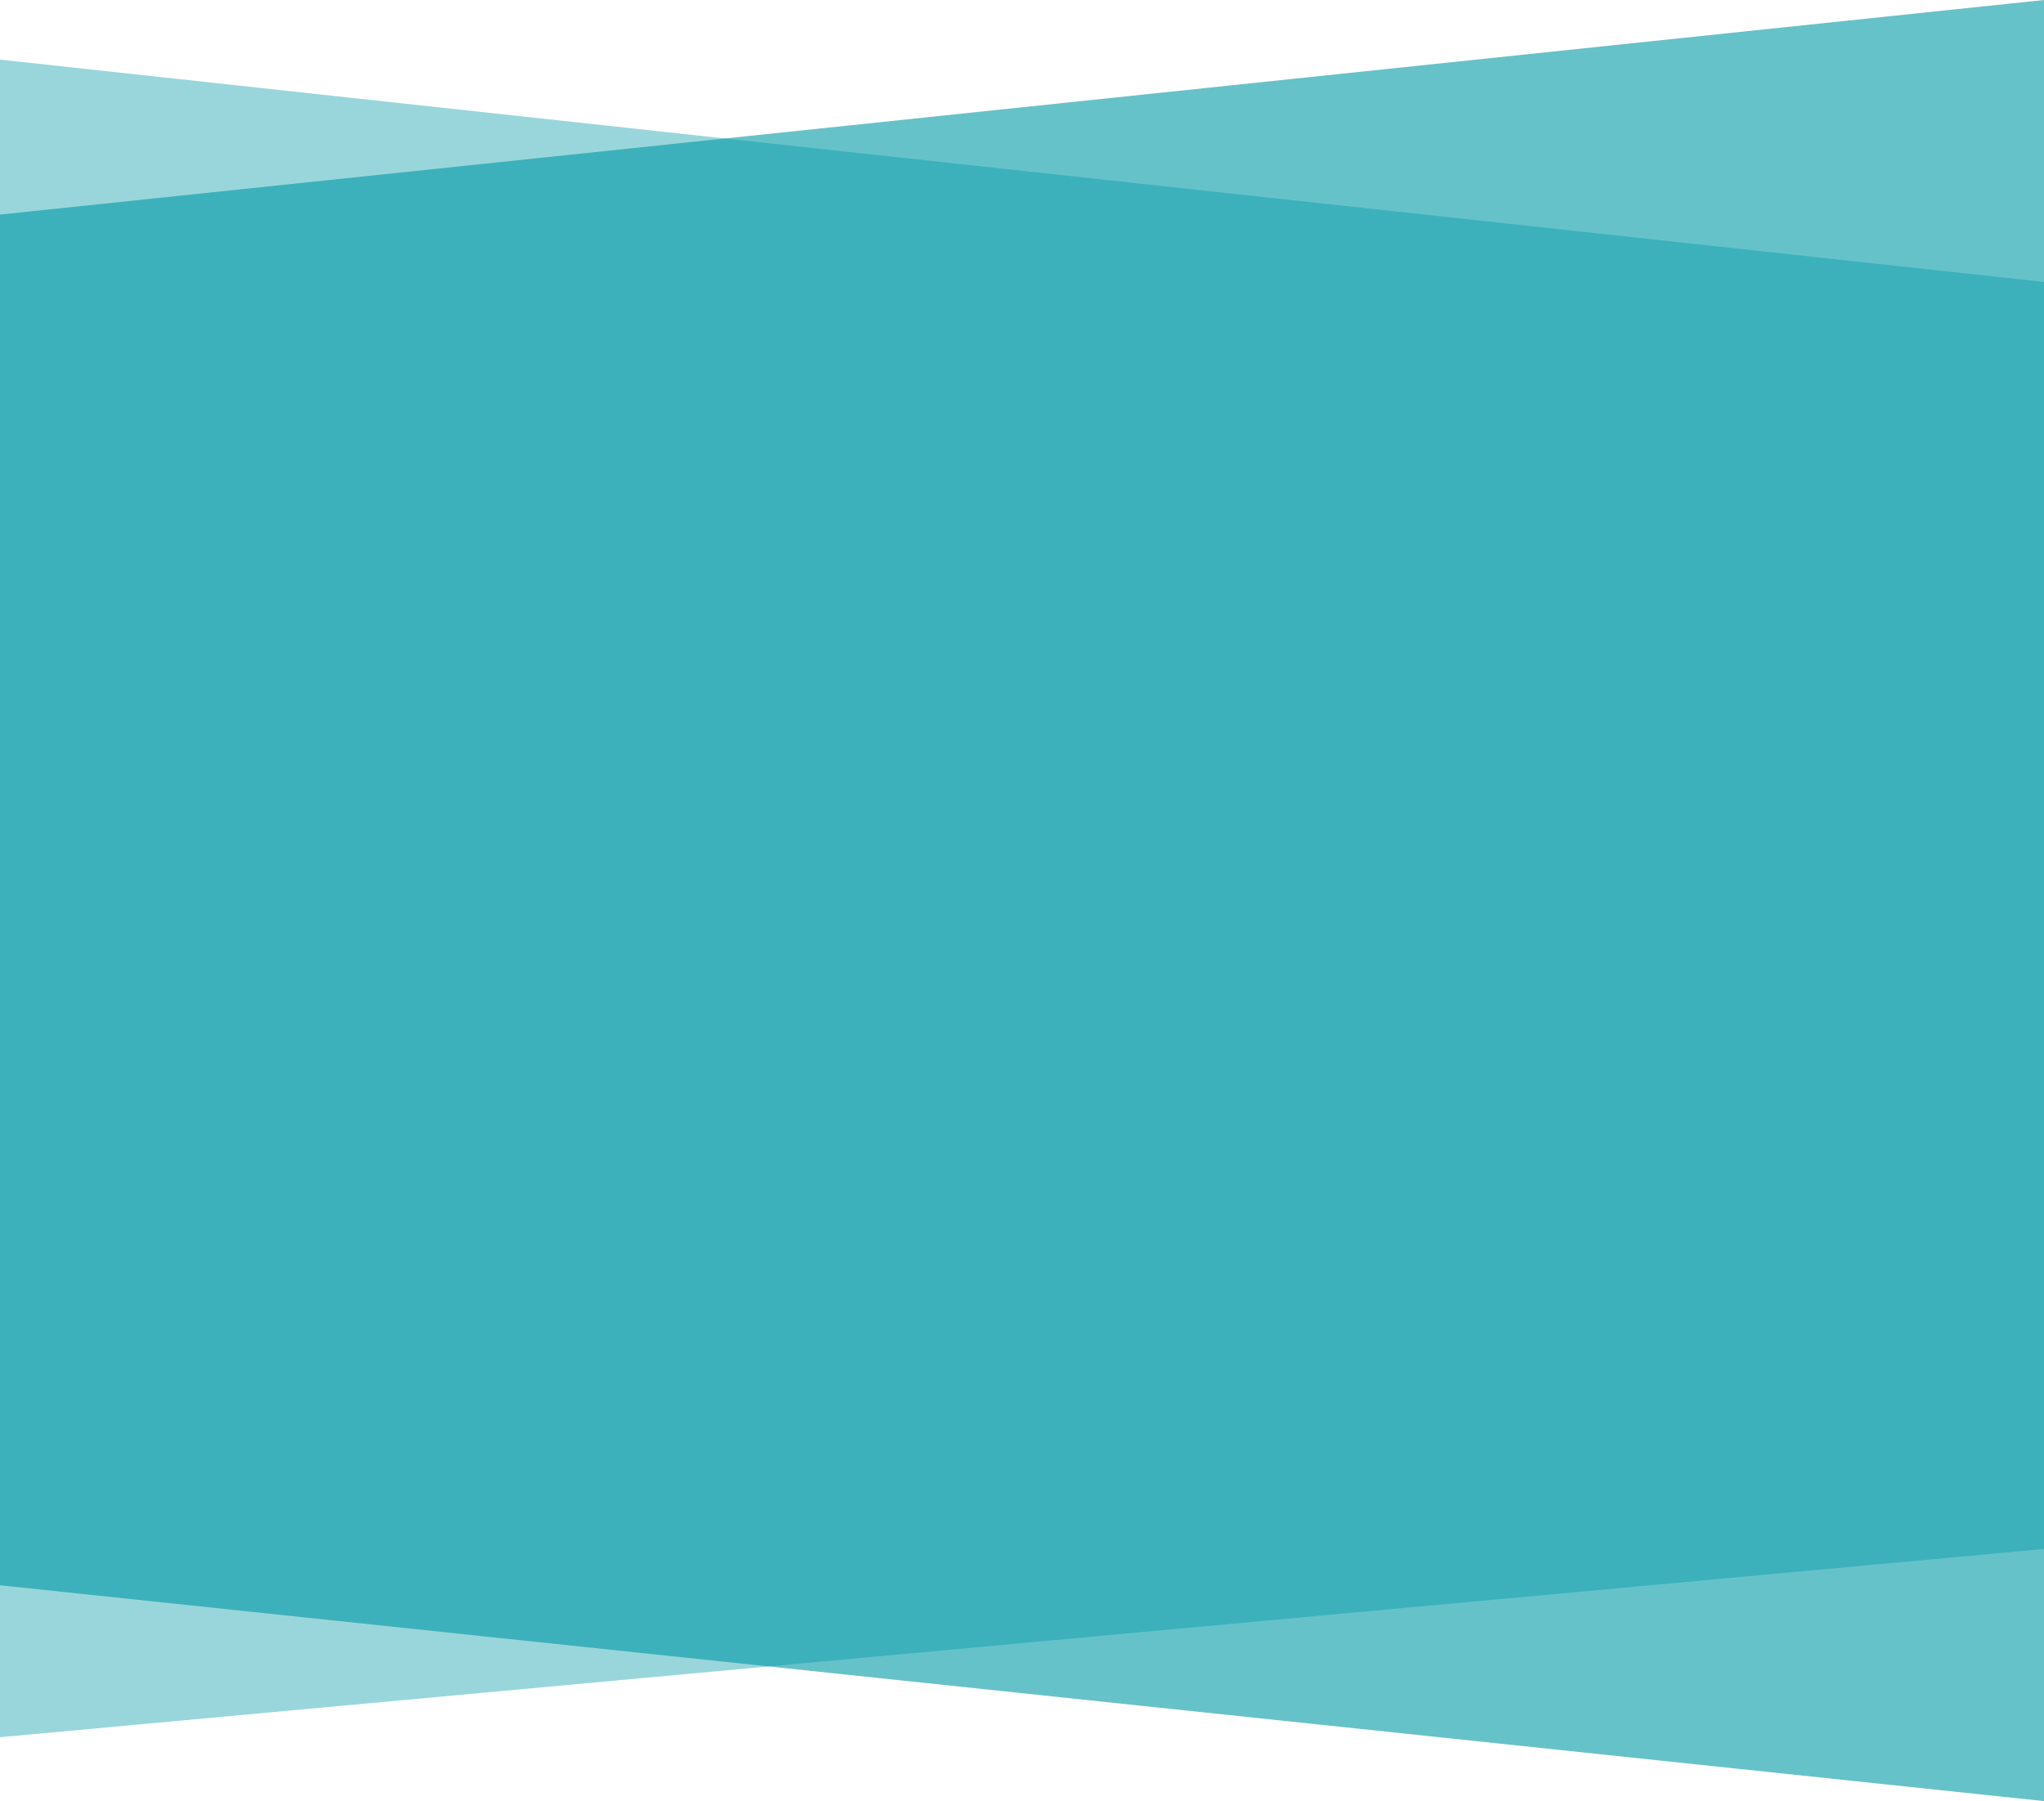 <svg xmlns="http://www.w3.org/2000/svg" viewBox="0 15 480 423" preserveAspectRatio="none"><g fill="#0099A6" fill-rule="evenodd"><path d="M0 65.392v321.92L480 438V15" style="mix-blend-mode:multiply" opacity=".6"/><path d="M480 81.217v297.577L0 423V29" style="mix-blend-mode:multiply" opacity=".4"/></g></svg>